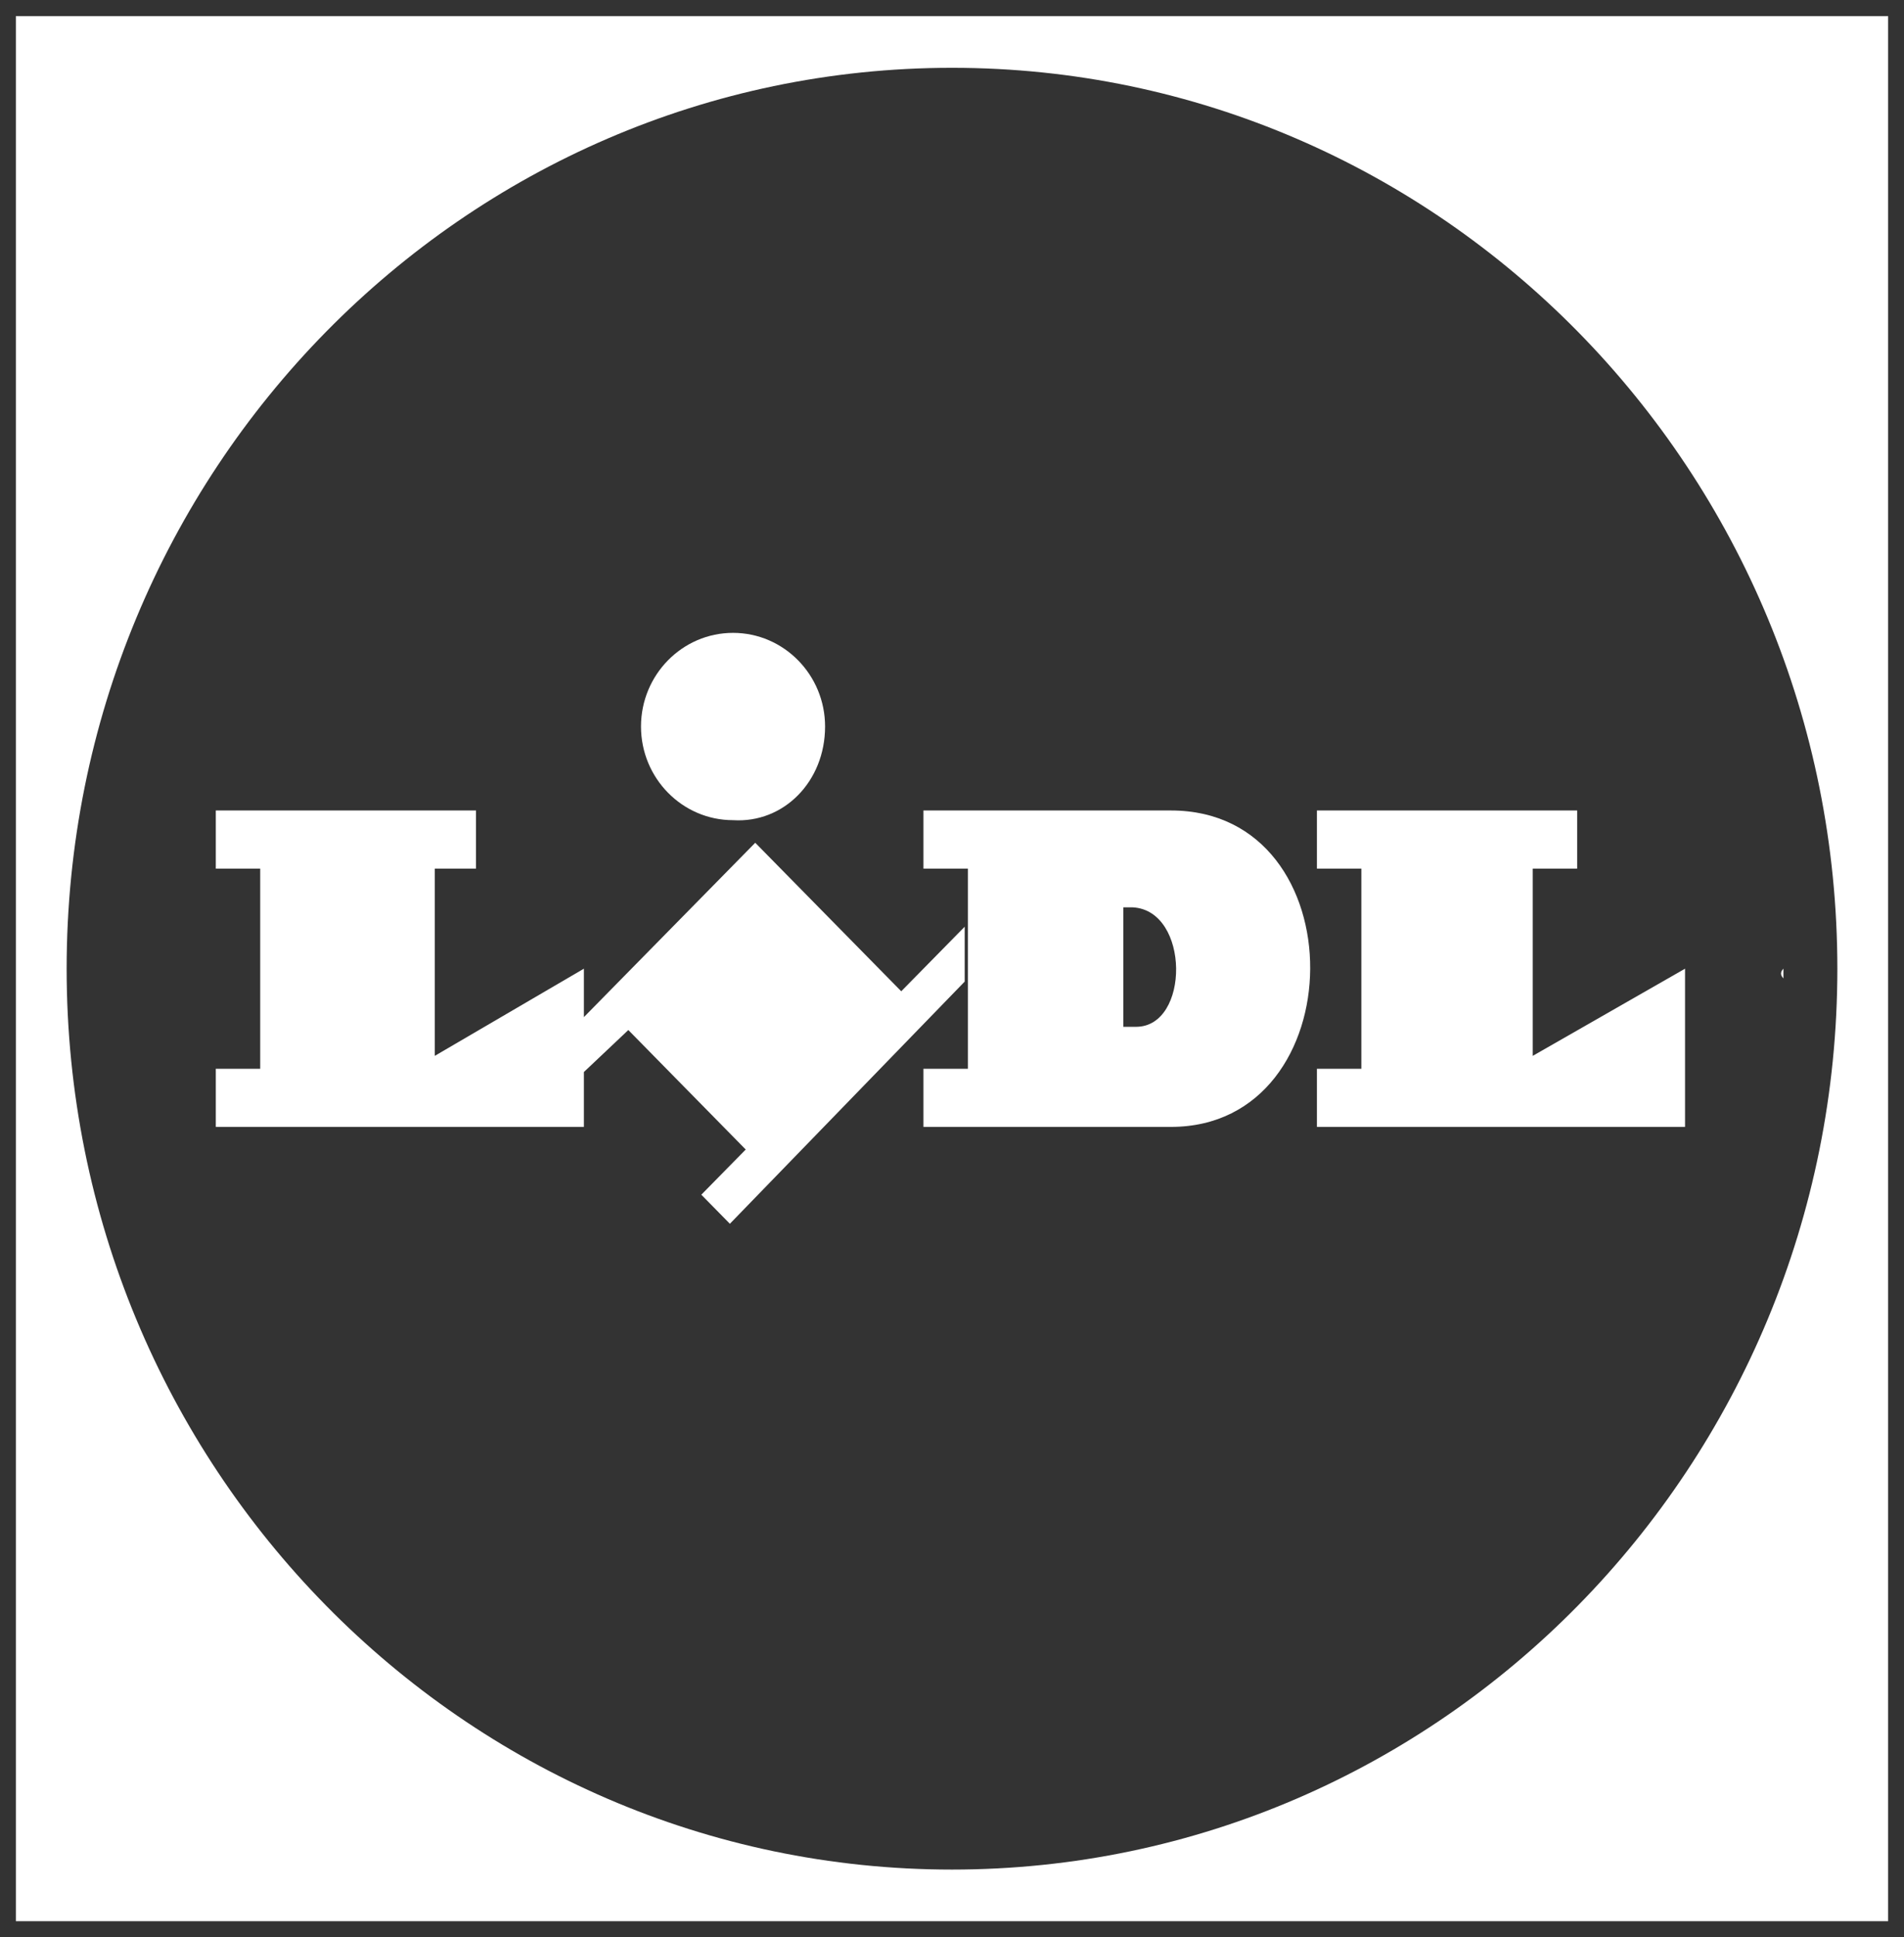 <svg width="59" height="60" xmlns="http://www.w3.org/2000/svg" xmlns:xlink="http://www.w3.org/1999/xlink" xml:space="preserve" overflow="hidden"><rect width="100%" height="100%" fill="#333333" stroke="none"/><g transform="translate(-781 -167)"><path d="M0.492 0.492 0.492 58.508 58.508 58.508 58.508 0.492 0.492 0.492ZM29.5 56.935C14.357 56.935 2.065 44.643 2.065 29.5 2.065 14.357 14.357 2.065 29.5 2.065 29.5 2.065 29.5 2.065 29.5 2.065L29.5 2.065C44.643 2.065 56.935 14.357 56.935 29.5 56.935 44.643 44.643 56.935 29.5 56.935Z" fill="#FFFFFF" transform="matrix(1 0 0 1.017 781 167)"/><path d="M55.263 29.5C55.263 29.598 55.263 29.697 55.263 29.795 55.165 29.697 55.165 29.598 55.263 29.5 55.263 29.5 55.263 29.5 55.263 29.5Z" fill="#FFFFFF" transform="matrix(1 0 0 1.017 781 167)"/><path d="M40.808 32.548 40.808 34.318 52.215 34.318 52.215 29.5 47.495 32.155 47.495 26.452 48.872 26.452 48.872 24.682 40.808 24.682 40.808 26.452 42.185 26.452 42.185 32.548Z" fill="#FFFFFF" transform="matrix(1 0 0 1.017 781 167)"/><path d="M25.567 22.125C25.567 20.552 24.288 19.273 22.715 19.273 22.715 19.273 22.715 19.273 22.715 19.273 21.142 19.273 19.863 20.552 19.863 22.125 19.863 22.125 19.863 22.125 19.863 22.125 19.863 23.698 21.142 24.977 22.715 24.977 24.288 25.075 25.567 23.797 25.567 22.125Z" fill="#FFFFFF" transform="matrix(1 0 0 1.017 781 167)"/><path d="M22.617 37.268 29.893 29.893 29.893 28.222 27.927 30.188 27.927 30.188 23.403 25.665 18.093 30.975 18.093 29.5 13.472 32.155 13.472 26.452 14.75 26.452 14.75 24.682 6.687 24.682 6.687 26.452 8.063 26.452 8.063 32.548 6.687 32.548 6.687 34.318 18.093 34.318 18.093 32.647 19.47 31.368 23.108 35.007 21.732 36.383Z" fill="#FFFFFF" transform="matrix(1 0 0 1.017 781 167)"/><path d="M36.285 24.682 28.615 24.682 28.615 26.452 29.992 26.452 29.992 32.548 28.615 32.548 28.615 34.318 36.285 34.318C41.988 34.318 42.087 24.682 36.285 24.682ZM35.203 31.27 35.203 31.27 34.81 31.27 34.81 27.632 35.105 27.632C36.875 27.73 36.875 31.27 35.203 31.27Z" fill="#FFFFFF" transform="matrix(1 0 0 1.017 781 167)"/></g></svg>